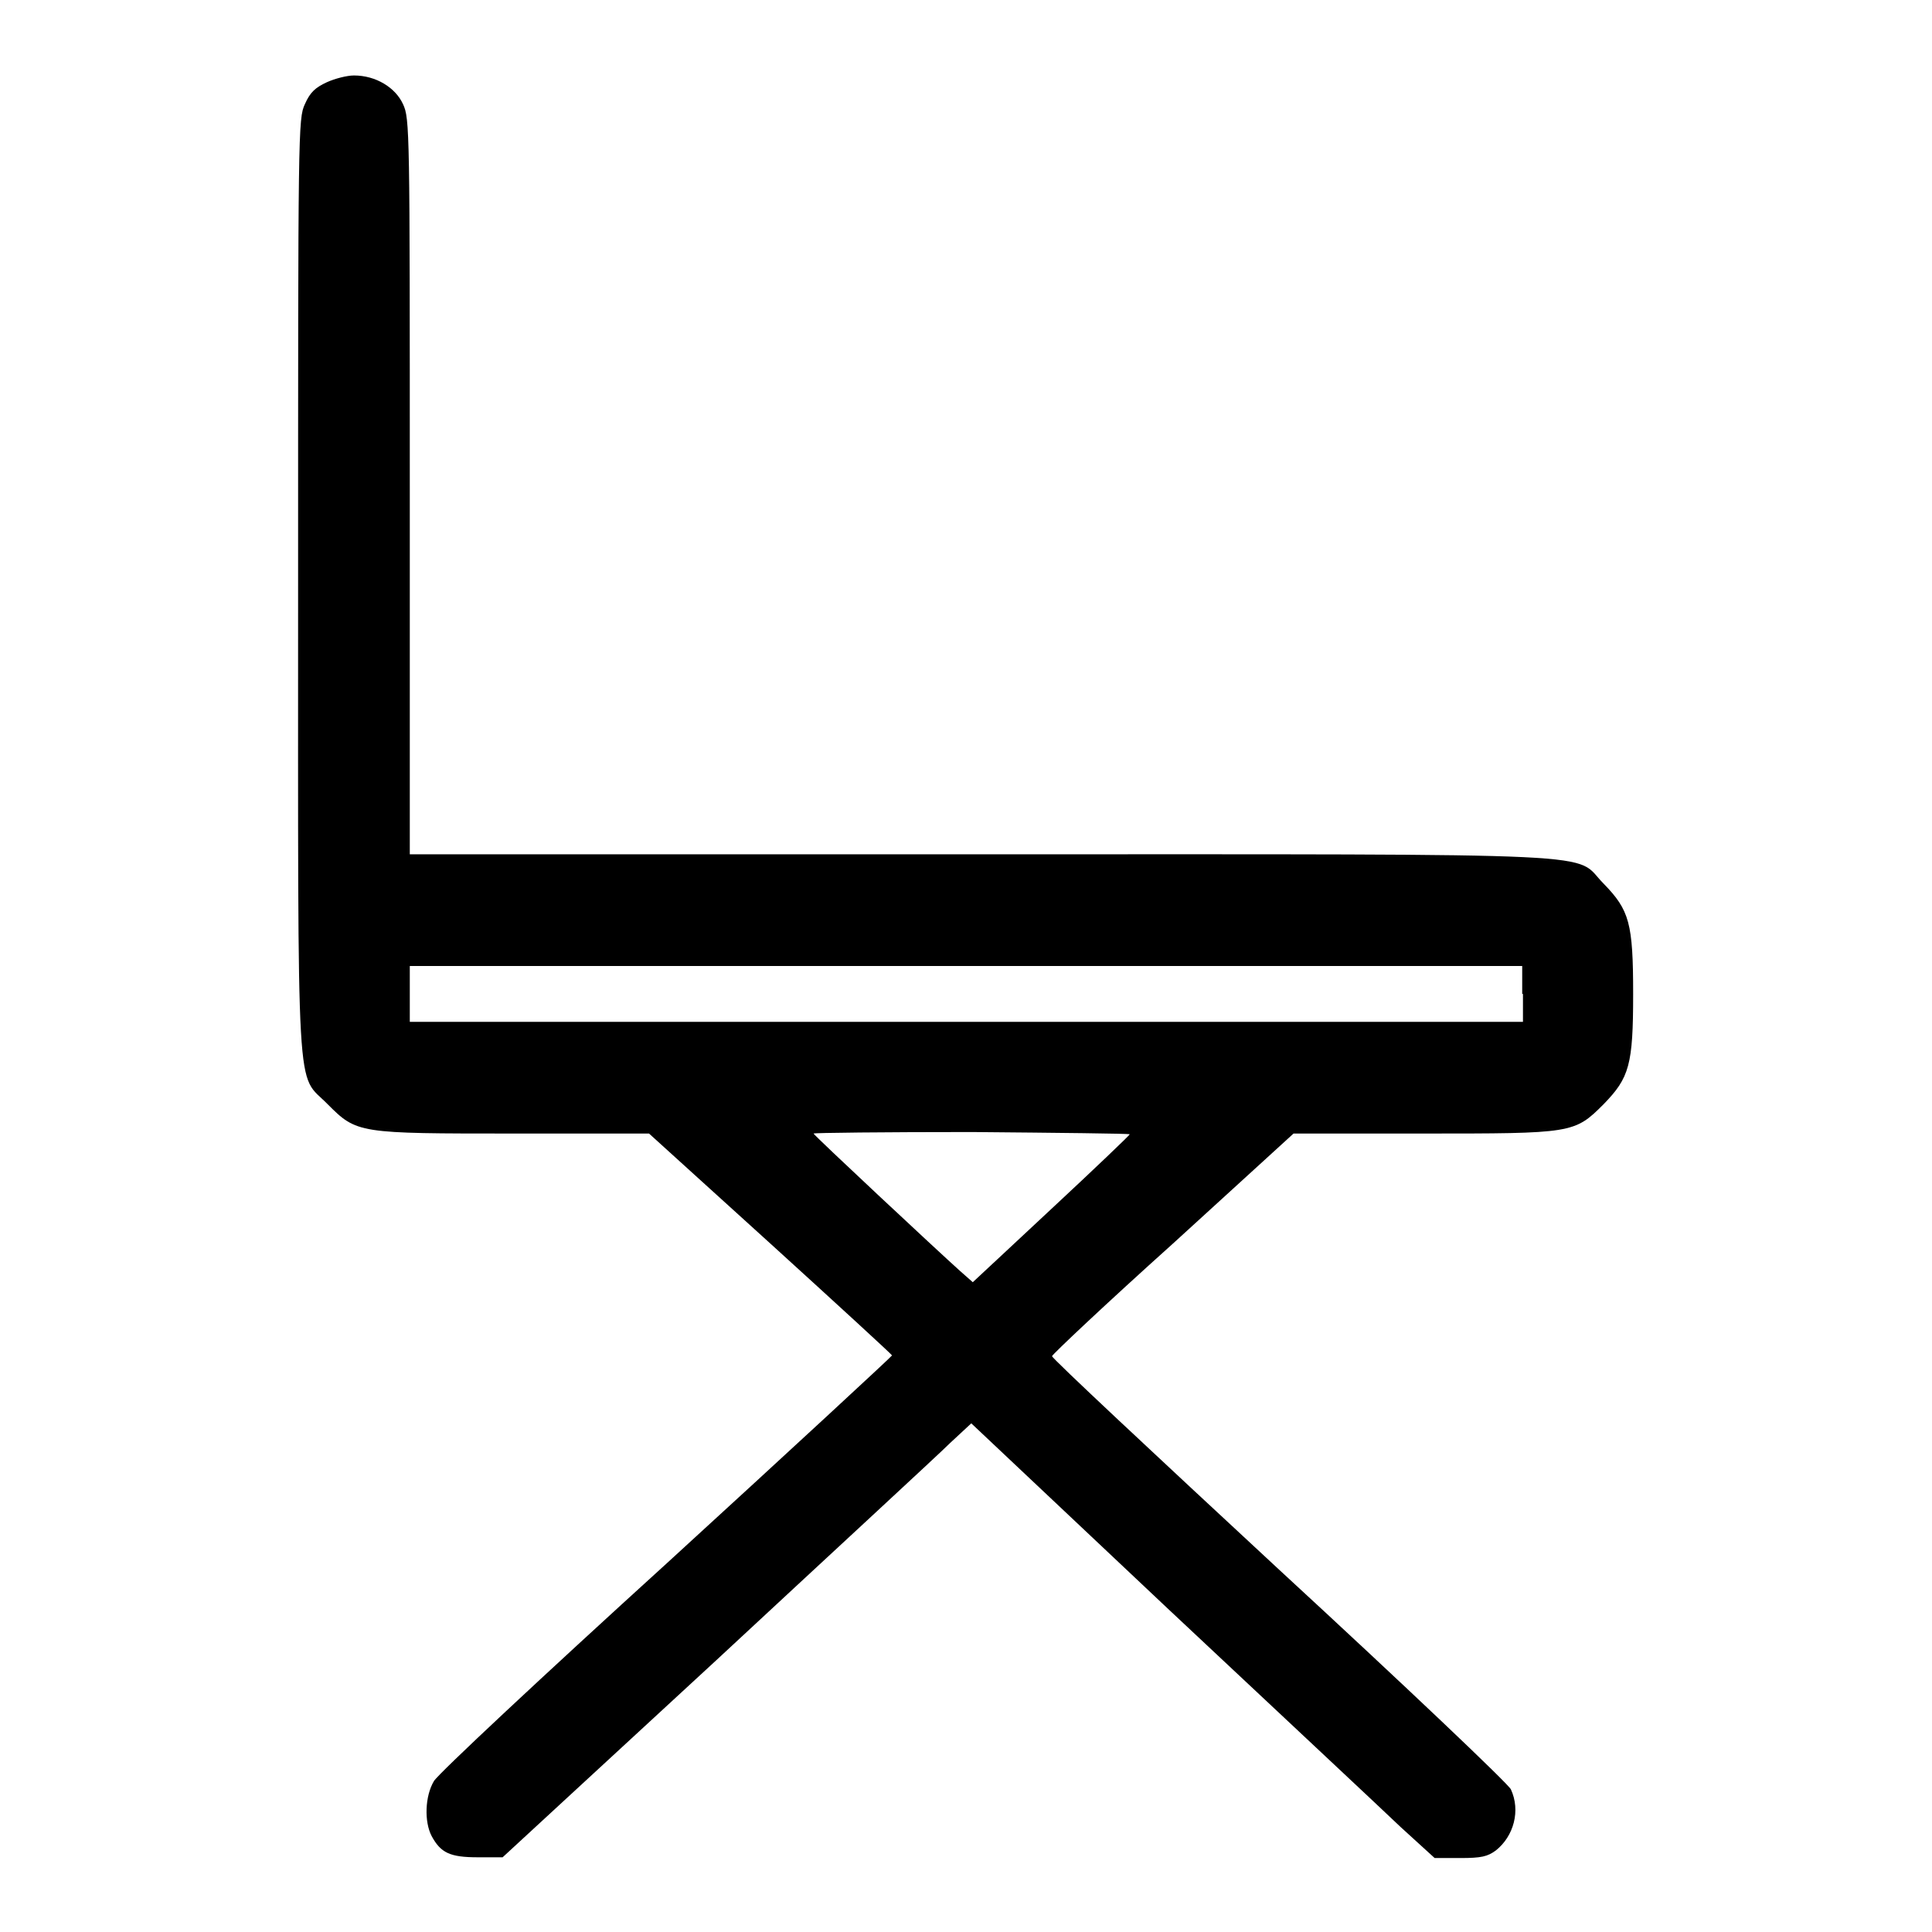 <?xml version="1.0" encoding="utf-8"?>
<!-- Svg Vector Icons : http://www.onlinewebfonts.com/icon -->
<!DOCTYPE svg PUBLIC "-//W3C//DTD SVG 1.1//EN" "http://www.w3.org/Graphics/SVG/1.1/DTD/svg11.dtd">
<svg version="1.1" xmlns="http://www.w3.org/2000/svg" xmlns:xlink="http://www.w3.org/1999/xlink" x="0px" y="0px" viewBox="0 0 256 256" enable-background="new 0 0 256 256" xml:space="preserve">
<g><g><g><path fill="#000000" d="M43.3,10.9c-1.5,0.7-2.2,1.3-2.9,2.9c-0.9,1.9-0.9,3.5-0.9,63.8c0,70.2-0.3,64.4,3.9,68.7c3.9,3.9,4,3.9,24.8,3.9H86l16.1,14.6c8.8,8,16.1,14.7,16.1,14.8c0,0.1-13.4,12.5-29.8,27.5c-16.5,15-30.3,27.9-30.9,28.9c-1.2,2-1.3,5.4-0.3,7.3c1.2,2.2,2.4,2.8,6.1,2.8h3.3l28.3-26.1c15.5-14.4,29.5-27.3,31-28.8l2.8-2.6l26.2,24.7c14.5,13.6,28.3,26.5,30.7,28.8l4.5,4.1h3.4c2.8,0,3.6-0.2,4.7-1c2.4-1.9,3.3-5.3,2-8.1c-0.3-0.7-14.1-13.8-30.7-29.1c-16.5-15.3-30.1-28-30.1-28.3c0-0.2,7.2-7,16-14.9l16-14.6h17.1c19.9,0,20.1,0,24-3.9c3.4-3.5,3.9-5.2,3.9-14.6c0-9.4-0.5-11.1-3.9-14.6c-4.2-4.2,3.3-3.9-82.6-3.9H54.3V64.5c0-47.2,0-48.8-0.9-50.7c-1-2.2-3.6-3.8-6.5-3.8C46,10,44.4,10.4,43.3,10.9z M201.8,131.7v3.7H128H54.3v-3.7V128H128h73.7V131.7z M149.7,150.3c0,0.1-4.7,4.6-10.4,9.9l-10.4,9.7l-1.7-1.5c-2.9-2.6-19.4-18-19.4-18.2c0-0.1,9.4-0.2,21-0.2C140.2,150.1,149.7,150.2,149.7,150.3z"/></g></g></g>
</svg>